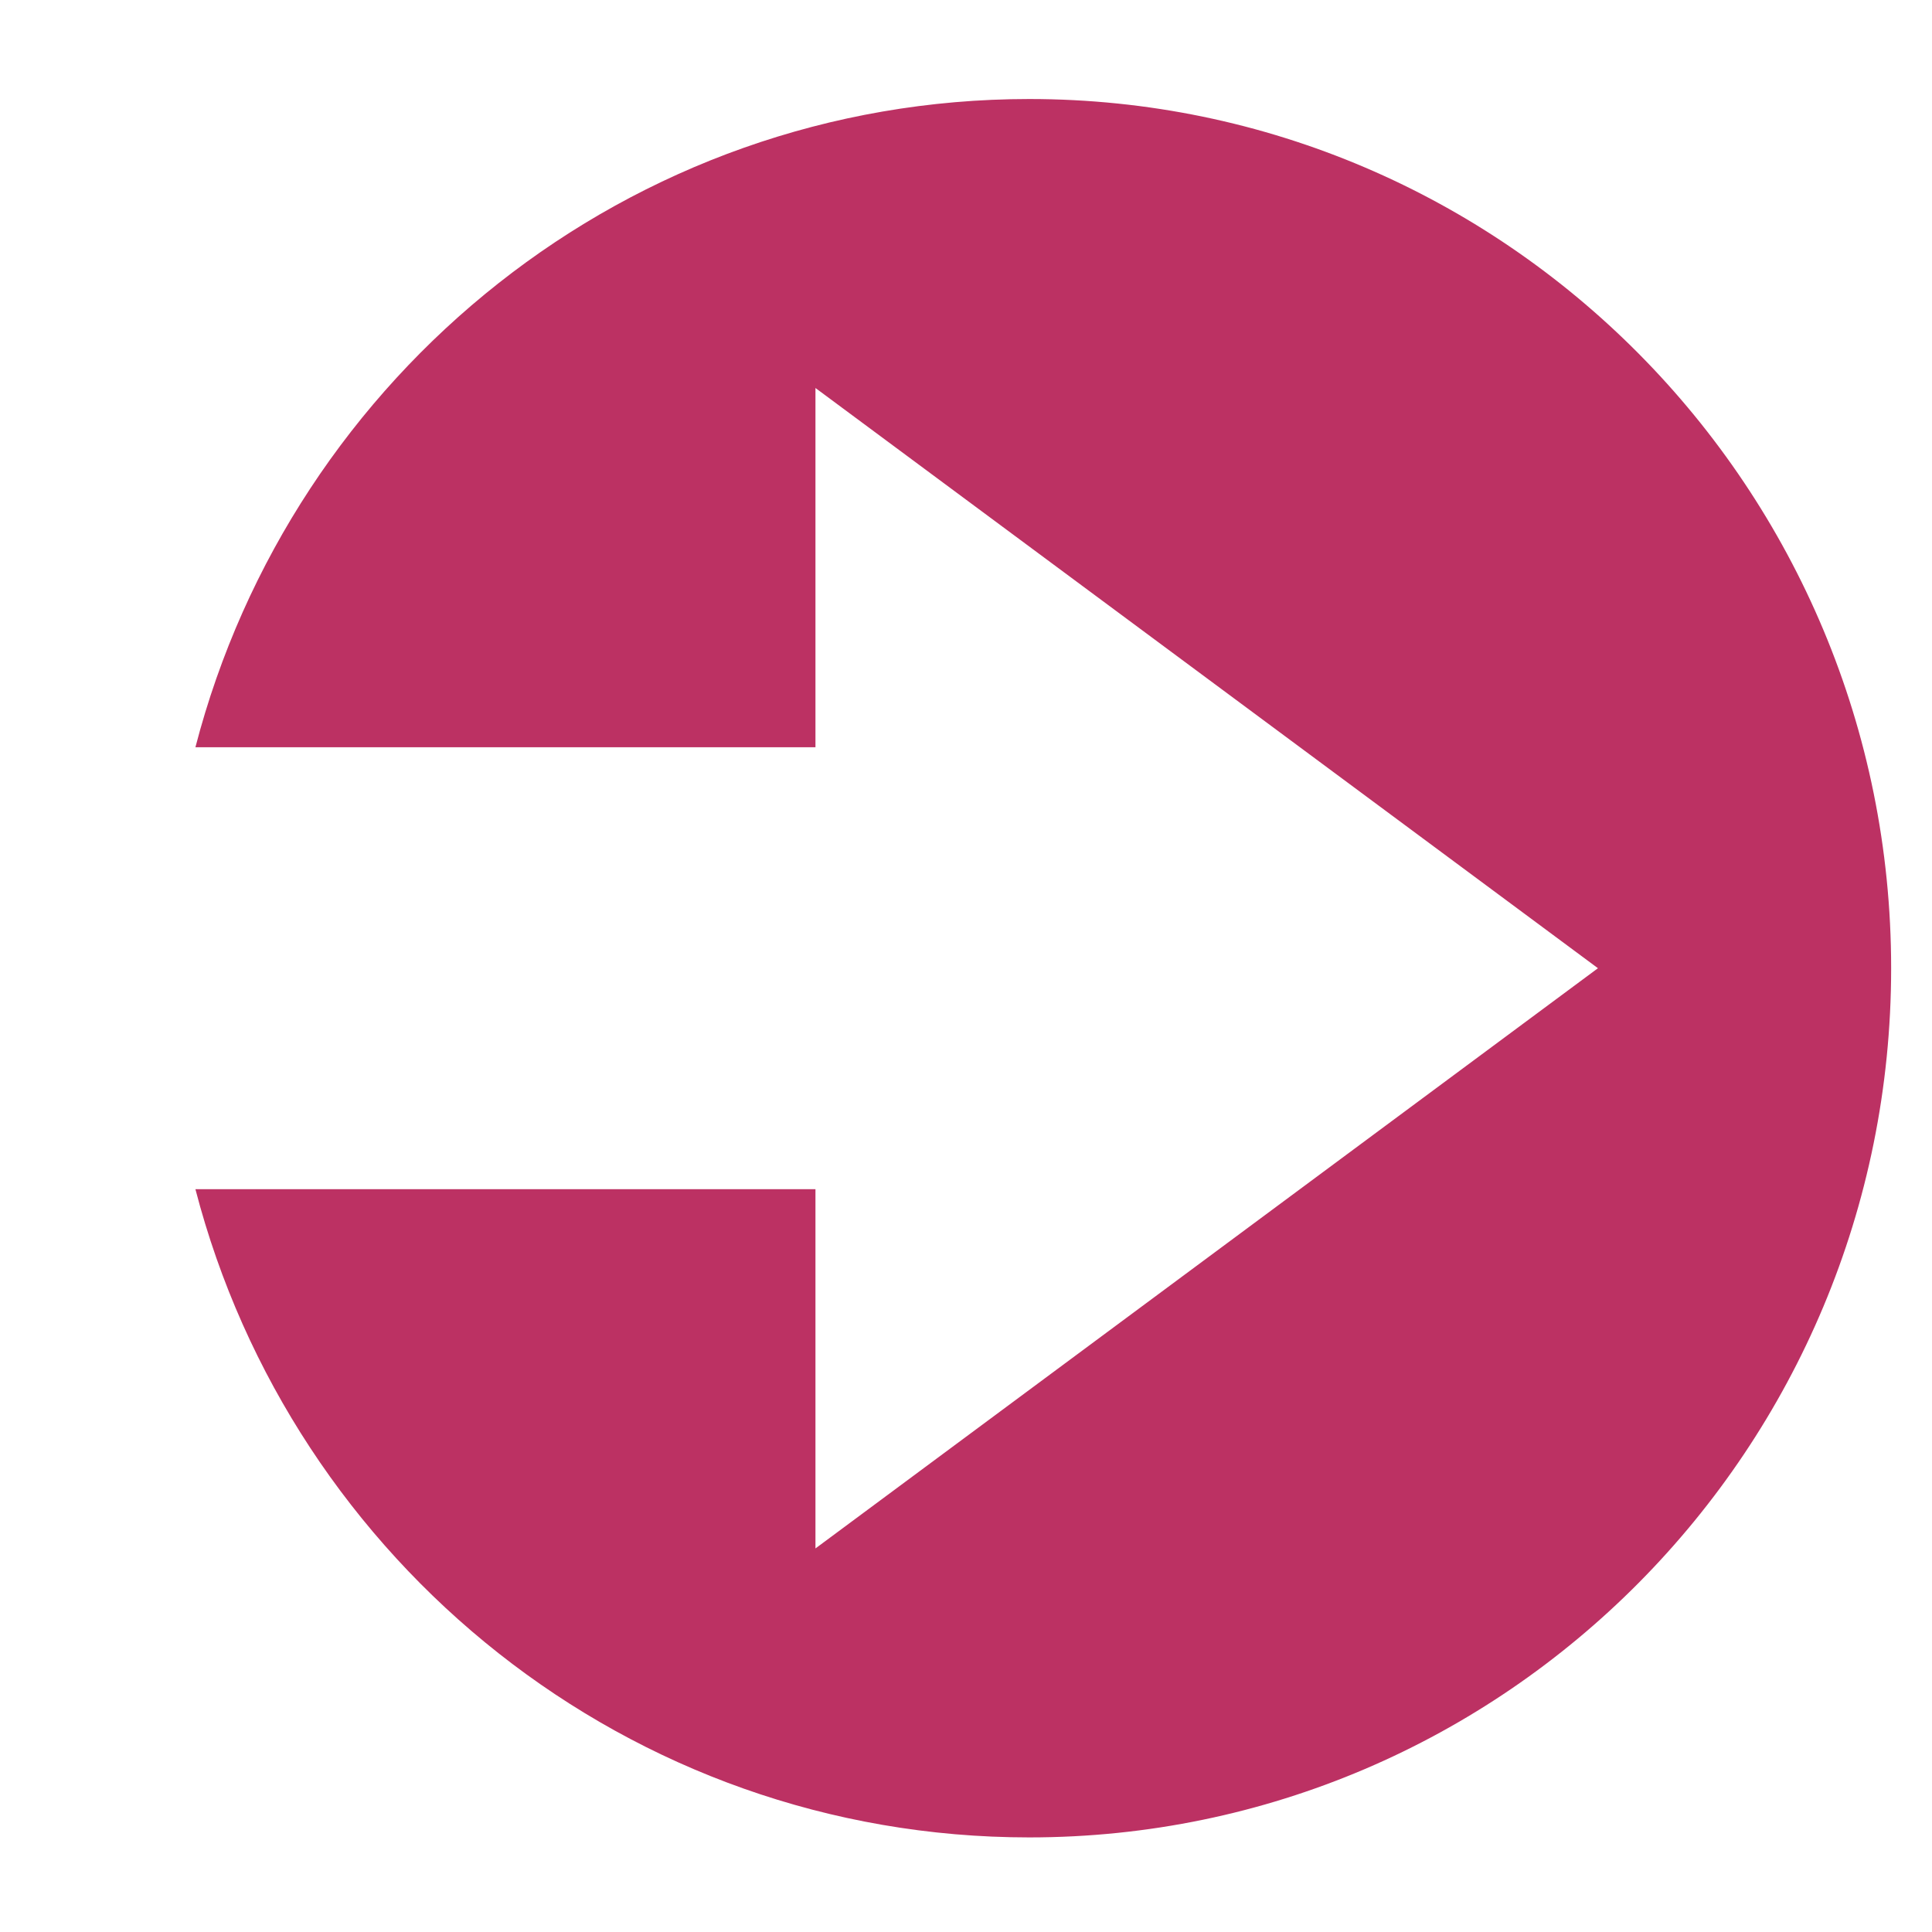 <svg xmlns="http://www.w3.org/2000/svg" xmlns:xlink="http://www.w3.org/1999/xlink" width="50" zoomAndPan="magnify" viewBox="0 0 37.5 37.5" height="50" preserveAspectRatio="xMidYMid meet" version="1.0"><defs><clipPath id="e90e8b64fd"><path d="M 3.75 1.918 L 36.75 1.918 L 36.75 35.668 L 3.75 35.668 Z M 3.75 1.918 " clip-rule="nonzero"/></clipPath></defs><g clip-path="url(#e90e8b64fd)"><path fill="#bc3163" d="M 36.707 18.793 C 36.707 9.477 29.215 1.922 19.977 1.922 C 12.207 1.922 5.672 7.262 3.793 14.504 L 15.828 14.504 L 15.828 7.531 L 31.016 18.793 L 15.828 30.055 L 15.828 23.082 L 3.793 23.082 C 5.672 30.324 12.207 35.664 19.977 35.664 C 29.215 35.664 36.707 28.113 36.707 18.793 " fill-opacity="1" fill-rule="nonzero"/></g></svg>